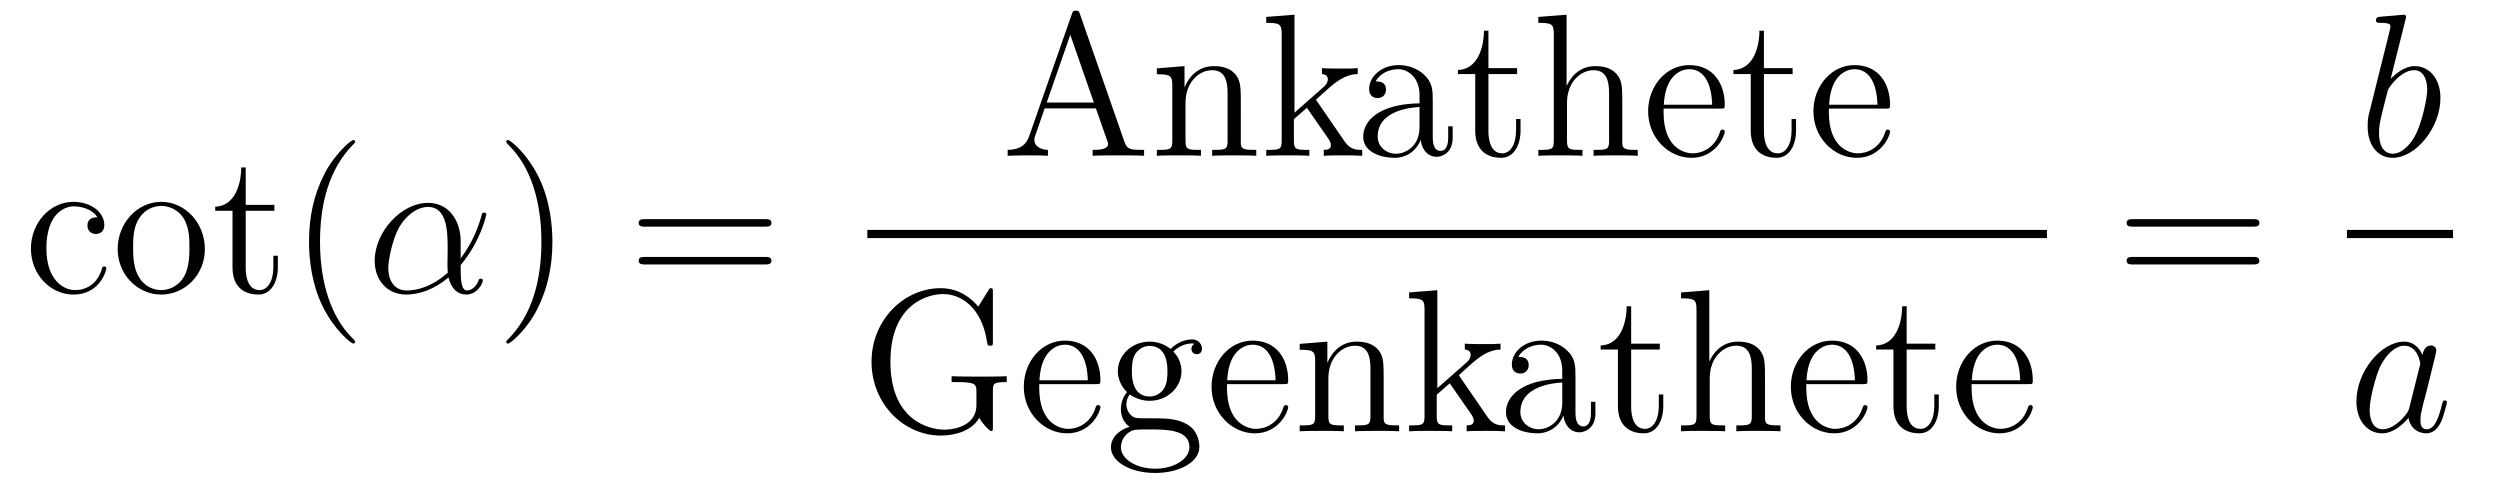 <?xml version='1.0'?>
<!-- This file was generated by dvisvgm 1.14.1 -->
<svg height='29pt' version='1.1' viewBox='0 -29 147 29' width='147pt' xmlns='http://www.w3.org/2000/svg' xmlns:xlink='http://www.w3.org/1999/xlink'>
<g id='page1'>
<g transform='matrix(1 0 0 1 -127 638)'>
<path d='M132.728 -654.223C132.584 -654.223 132.142 -654.223 132.142 -653.733C132.142 -653.446 132.345 -653.243 132.632 -653.243C132.907 -653.243 133.134 -653.41 133.134 -653.757C133.134 -654.558 132.297 -655.132 131.329 -655.132C129.93 -655.132 128.818 -653.888 128.818 -652.382C128.818 -650.852 129.966 -649.68 131.317 -649.68C132.895 -649.68 133.253 -651.115 133.253 -651.222S133.17 -651.33 133.134 -651.33C133.026 -651.33 133.014 -651.294 132.978 -651.151C132.715 -650.302 132.07 -649.943 131.424 -649.943C130.695 -649.943 129.727 -650.577 129.727 -652.394C129.727 -654.378 130.743 -654.868 131.341 -654.868C131.795 -654.868 132.453 -654.689 132.728 -654.223ZM139.047 -652.358C139.047 -653.9 137.875 -655.132 136.489 -655.132C135.054 -655.132 133.919 -653.864 133.919 -652.358C133.919 -650.828 135.114 -649.68 136.477 -649.68C137.887 -649.68 139.047 -650.852 139.047 -652.358ZM136.489 -649.943C136.047 -649.943 135.508 -650.135 135.162 -650.72C134.839 -651.258 134.827 -651.964 134.827 -652.466C134.827 -652.92 134.827 -653.649 135.198 -654.187C135.532 -654.701 136.058 -654.892 136.477 -654.892C136.943 -654.892 137.445 -654.677 137.768 -654.211C138.138 -653.661 138.138 -652.908 138.138 -652.466C138.138 -652.047 138.138 -651.306 137.827 -650.744C137.493 -650.171 136.943 -649.943 136.489 -649.943ZM141.448 -654.606H143.134V-654.952H141.448V-657.152H141.185C141.173 -656.028 140.743 -654.881 139.655 -654.845V-654.606H140.671V-651.282C140.671 -649.955 141.556 -649.68 142.189 -649.68C142.942 -649.68 143.337 -650.422 143.337 -651.282V-651.964H143.074V-651.306C143.074 -650.446 142.727 -649.943 142.261 -649.943C141.448 -649.943 141.448 -651.055 141.448 -651.258V-654.606ZM147.885 -646.895C147.885 -646.931 147.885 -646.955 147.682 -647.158C146.486 -648.366 145.817 -650.338 145.817 -652.777C145.817 -655.096 146.379 -657.092 147.765 -658.503C147.885 -658.61 147.885 -658.634 147.885 -658.67C147.885 -658.742 147.825 -658.766 147.777 -658.766C147.622 -658.766 146.642 -657.905 146.056 -656.733C145.446 -655.526 145.171 -654.247 145.171 -652.777C145.171 -651.712 145.338 -650.29 145.96 -649.011C146.665 -647.577 147.646 -646.799 147.777 -646.799C147.825 -646.799 147.885 -646.823 147.885 -646.895Z' fill-rule='evenodd'/>
<path d='M154.087 -652.824C154.087 -653.984 153.429 -655.072 152.162 -655.072C150.596 -655.072 149.031 -653.362 149.031 -651.665C149.031 -650.625 149.676 -649.68 150.895 -649.68C151.636 -649.68 152.521 -649.968 153.37 -650.685C153.537 -650.015 153.908 -649.68 154.422 -649.68C155.067 -649.68 155.39 -650.35 155.39 -650.505C155.39 -650.613 155.306 -650.613 155.271 -650.613C155.175 -650.613 155.163 -650.577 155.127 -650.481C155.019 -650.182 154.745 -649.92 154.458 -649.92C154.087 -649.92 154.087 -650.685 154.087 -651.414C155.306 -652.872 155.593 -654.378 155.593 -654.39C155.593 -654.498 155.498 -654.498 155.462 -654.498C155.354 -654.498 155.342 -654.462 155.295 -654.247C155.139 -653.721 154.828 -652.788 154.087 -651.808V-652.824ZM153.334 -650.972C152.282 -650.027 151.338 -649.92 150.919 -649.92C150.07 -649.92 149.831 -650.673 149.831 -651.234C149.831 -651.748 150.095 -652.968 150.465 -653.625C150.955 -654.462 151.625 -654.833 152.162 -654.833C153.322 -654.833 153.322 -653.314 153.322 -652.31C153.322 -652.012 153.31 -651.701 153.31 -651.402C153.31 -651.163 153.322 -651.103 153.334 -650.972Z' fill-rule='evenodd'/>
<path d='M159.481 -652.777C159.481 -653.685 159.361 -655.167 158.692 -656.554C157.987 -657.988 157.006 -658.766 156.875 -658.766C156.827 -658.766 156.767 -658.742 156.767 -658.67C156.767 -658.634 156.767 -658.61 156.97 -658.407C158.166 -657.2 158.835 -655.227 158.835 -652.788C158.835 -650.469 158.274 -648.473 156.887 -647.062C156.767 -646.955 156.767 -646.931 156.767 -646.895C156.767 -646.823 156.827 -646.799 156.875 -646.799C157.03 -646.799 158.01 -647.66 158.596 -648.832C159.206 -650.051 159.481 -651.342 159.481 -652.777Z' fill-rule='evenodd'/>
<path d='M171.978 -653.673C172.145 -653.673 172.36 -653.673 172.36 -653.888C172.36 -654.115 172.157 -654.115 171.978 -654.115H164.937C164.769 -654.115 164.554 -654.115 164.554 -653.9C164.554 -653.673 164.757 -653.673 164.937 -653.673H171.978ZM171.978 -651.45C172.145 -651.45 172.36 -651.45 172.36 -651.665C172.36 -651.892 172.157 -651.892 171.978 -651.892H164.937C164.769 -651.892 164.554 -651.892 164.554 -651.677C164.554 -651.45 164.757 -651.45 164.937 -651.45H171.978Z' fill-rule='evenodd'/>
<path d='M190.506 -666.16C190.458 -666.303 190.434 -666.375 190.267 -666.375C190.1 -666.375 190.076 -666.339 190.016 -666.148L187.518 -659C187.35 -658.509 187.016 -658.199 186.251 -658.187V-657.84C186.98 -657.864 187.004 -657.864 187.398 -657.864C187.733 -657.864 188.307 -657.864 188.618 -657.84V-658.187C188.115 -658.199 187.817 -658.45 187.817 -658.784C187.817 -658.856 187.817 -658.88 187.876 -659.035L188.426 -660.625H191.439L192.096 -658.748C192.156 -658.605 192.156 -658.581 192.156 -658.545C192.156 -658.187 191.546 -658.187 191.247 -658.187V-657.84C191.522 -657.864 192.467 -657.864 192.802 -657.864C193.136 -657.864 193.997 -657.864 194.272 -657.84V-658.187C193.495 -658.187 193.279 -658.187 193.112 -658.677L190.506 -666.16ZM189.933 -664.953L191.319 -660.972H188.546L189.933 -664.953ZM199.96 -660.745C199.96 -661.857 199.96 -662.191 199.685 -662.574C199.338 -663.04 198.776 -663.112 198.37 -663.112C197.21 -663.112 196.756 -662.12 196.661 -661.881H196.649V-663.112L195.023 -662.98V-662.633C195.835 -662.633 195.931 -662.55 195.931 -661.964V-658.725C195.931 -658.187 195.799 -658.187 195.023 -658.187V-657.84C195.334 -657.864 195.979 -657.864 196.313 -657.864C196.661 -657.864 197.305 -657.864 197.616 -657.84V-658.187C196.852 -658.187 196.708 -658.187 196.708 -658.725V-660.948C196.708 -662.203 197.533 -662.873 198.274 -662.873C199.015 -662.873 199.182 -662.263 199.182 -661.534V-658.725C199.182 -658.187 199.051 -658.187 198.274 -658.187V-657.84C198.584 -657.864 199.23 -657.864 199.565 -657.864C199.912 -657.864 200.557 -657.864 200.868 -657.84V-658.187C200.27 -658.187 199.972 -658.187 199.96 -658.545V-660.745ZM204.467 -661.008C204.467 -661.02 204.383 -661.115 204.383 -661.128C204.383 -661.163 205.136 -661.809 205.232 -661.904C206.057 -662.622 206.582 -662.633 206.834 -662.646V-662.992C206.594 -662.968 206.284 -662.968 205.926 -662.968C205.614 -662.968 205.004 -662.968 204.73 -662.992V-662.646C204.934 -662.633 205.076 -662.526 205.076 -662.335C205.076 -662.096 204.838 -661.881 204.826 -661.881L203.116 -660.374V-666.136L201.455 -666.005V-665.658C202.267 -665.658 202.363 -665.574 202.363 -664.988V-658.725C202.363 -658.187 202.231 -658.187 201.455 -658.187V-657.84C201.79 -657.864 202.363 -657.864 202.722 -657.864C203.08 -657.864 203.654 -657.864 203.989 -657.84V-658.187C203.224 -658.187 203.08 -658.187 203.08 -658.725V-659.992L203.845 -660.661L204.992 -659.012C205.172 -658.76 205.256 -658.629 205.256 -658.462C205.256 -658.247 205.088 -658.187 204.838 -658.187V-657.84C205.136 -657.864 205.722 -657.864 206.045 -657.864C206.558 -657.864 206.582 -657.864 207.097 -657.84V-658.187C206.774 -658.187 206.404 -658.187 206.069 -658.677L204.467 -661.008Z' fill-rule='evenodd'/>
<path d='M211.246 -661.032C211.246 -661.677 211.246 -662.155 210.72 -662.622C210.301 -663.004 209.764 -663.172 209.238 -663.172C208.258 -663.172 207.504 -662.526 207.504 -661.749C207.504 -661.402 207.731 -661.235 208.007 -661.235C208.294 -661.235 208.496 -661.438 208.496 -661.725C208.496 -662.215 208.066 -662.215 207.887 -662.215C208.162 -662.717 208.735 -662.932 209.214 -662.932C209.764 -662.932 210.469 -662.478 210.469 -661.402V-660.924C208.066 -660.888 207.157 -659.884 207.157 -658.964C207.157 -658.019 208.258 -657.72 208.986 -657.72C209.776 -657.72 210.313 -658.199 210.541 -658.773C210.588 -658.211 210.959 -657.78 211.472 -657.78C211.724 -657.78 212.417 -657.948 212.417 -658.904V-659.573H212.154V-658.904C212.154 -658.222 211.867 -658.127 211.7 -658.127C211.246 -658.127 211.246 -658.76 211.246 -658.94V-661.032ZM210.469 -659.526C210.469 -658.354 209.597 -657.96 209.082 -657.96C208.496 -657.96 208.007 -658.39 208.007 -658.964C208.007 -660.542 210.038 -660.685 210.469 -660.709V-659.526ZM214.52 -662.646H216.205V-662.992H214.52V-665.192H214.256C214.244 -664.068 213.815 -662.921 212.726 -662.885V-662.646H213.743V-659.322C213.743 -657.995 214.627 -657.72 215.261 -657.72C216.014 -657.72 216.408 -658.462 216.408 -659.322V-660.004H216.145V-659.346C216.145 -658.486 215.798 -657.983 215.333 -657.983C214.52 -657.983 214.52 -659.095 214.52 -659.298V-662.646ZM222.391 -660.745C222.391 -661.857 222.391 -662.191 222.116 -662.574C221.77 -663.04 221.208 -663.112 220.801 -663.112C219.773 -663.112 219.295 -662.335 219.127 -661.964H219.115V-666.136L217.454 -666.005V-665.658C218.267 -665.658 218.363 -665.574 218.363 -664.988V-658.725C218.363 -658.187 218.231 -658.187 217.454 -658.187V-657.84C217.765 -657.864 218.41 -657.864 218.744 -657.864C219.091 -657.864 219.737 -657.864 220.048 -657.84V-658.187C219.283 -658.187 219.139 -658.187 219.139 -658.725V-660.948C219.139 -662.203 219.965 -662.873 220.705 -662.873C221.447 -662.873 221.614 -662.263 221.614 -661.534V-658.725C221.614 -658.187 221.483 -658.187 220.705 -658.187V-657.84C221.016 -657.864 221.662 -657.864 221.996 -657.864C222.343 -657.864 222.989 -657.864 223.3 -657.84V-658.187C222.702 -658.187 222.403 -658.187 222.391 -658.545V-660.745ZM228.13 -660.613C228.392 -660.613 228.416 -660.613 228.416 -660.841C228.416 -662.048 227.771 -663.172 226.325 -663.172C224.962 -663.172 223.91 -661.94 223.91 -660.458C223.91 -658.88 225.13 -657.72 226.456 -657.72C227.879 -657.72 228.416 -659.012 228.416 -659.262C228.416 -659.334 228.356 -659.382 228.286 -659.382C228.19 -659.382 228.166 -659.322 228.142 -659.262C227.831 -658.258 227.03 -657.983 226.528 -657.983C226.026 -657.983 224.819 -658.318 224.819 -660.386V-660.613H228.13ZM224.831 -660.841C224.926 -662.717 225.978 -662.932 226.313 -662.932C227.592 -662.932 227.664 -661.247 227.675 -660.841H224.831ZM230.719 -662.646H232.405V-662.992H230.719V-665.192H230.456C230.444 -664.068 230.015 -662.921 228.926 -662.885V-662.646H229.943V-659.322C229.943 -657.995 230.827 -657.72 231.461 -657.72C232.213 -657.72 232.608 -658.462 232.608 -659.322V-660.004H232.345V-659.346C232.345 -658.486 231.998 -657.983 231.533 -657.983C230.719 -657.983 230.719 -659.095 230.719 -659.298V-662.646ZM237.85 -660.613C238.112 -660.613 238.136 -660.613 238.136 -660.841C238.136 -662.048 237.491 -663.172 236.045 -663.172C234.682 -663.172 233.63 -661.94 233.63 -660.458C233.63 -658.88 234.848 -657.72 236.176 -657.72C237.599 -657.72 238.136 -659.012 238.136 -659.262C238.136 -659.334 238.076 -659.382 238.004 -659.382C237.91 -659.382 237.886 -659.322 237.862 -659.262C237.551 -658.258 236.75 -657.983 236.248 -657.983C235.746 -657.983 234.539 -658.318 234.539 -660.386V-660.613H237.85ZM234.551 -660.841C234.646 -662.717 235.698 -662.932 236.033 -662.932C237.312 -662.932 237.383 -661.247 237.395 -660.841H234.551Z' fill-rule='evenodd'/>
<path d='M178 -653H247.36V-653.481H178'/>
<path d='M185.382 -644.007C185.382 -644.473 185.43 -644.533 186.195 -644.533V-644.88C185.884 -644.856 185.059 -644.856 184.701 -644.856C184.318 -644.856 183.278 -644.856 182.955 -644.88V-644.533H183.326C184.378 -644.533 184.414 -644.389 184.414 -643.959V-643.194C184.414 -641.831 182.848 -641.736 182.537 -641.736C181.593 -641.736 179.357 -642.309 179.357 -645.728C179.357 -649.183 181.617 -649.709 182.453 -649.709C183.493 -649.709 184.737 -648.956 185.048 -646.84C185.071 -646.708 185.071 -646.673 185.215 -646.673C185.382 -646.673 185.382 -646.708 185.382 -646.947V-649.781C185.382 -649.996 185.382 -650.056 185.262 -650.056C185.191 -650.056 185.179 -650.032 185.107 -649.912L184.522 -648.968C184.175 -649.398 183.446 -650.056 182.31 -650.056C180.146 -650.056 178.246 -648.179 178.246 -645.728C178.246 -643.254 180.146 -641.389 182.322 -641.389C183.171 -641.389 184.139 -641.664 184.581 -642.429C184.796 -642.047 185.191 -641.652 185.287 -641.652C185.382 -641.652 185.382 -641.724 185.382 -641.915V-644.007ZM191.418 -644.413C191.681 -644.413 191.705 -644.413 191.705 -644.641C191.705 -645.848 191.06 -646.972 189.613 -646.972C188.251 -646.972 187.199 -645.74 187.199 -644.258C187.199 -642.68 188.418 -641.52 189.745 -641.52C191.167 -641.52 191.705 -642.812 191.705 -643.062C191.705 -643.134 191.646 -643.182 191.574 -643.182C191.478 -643.182 191.454 -643.122 191.43 -643.062C191.12 -642.058 190.319 -641.783 189.816 -641.783C189.314 -641.783 188.107 -642.118 188.107 -644.186V-644.413H191.418ZM188.119 -644.641C188.215 -646.517 189.267 -646.732 189.601 -646.732C190.881 -646.732 190.952 -645.047 190.964 -644.641H188.119ZM193.422 -643.804C193.985 -643.433 194.462 -643.433 194.594 -643.433C195.67 -643.433 196.471 -644.246 196.471 -645.167C196.471 -645.489 196.375 -645.943 195.992 -646.326C196.458 -646.804 197.021 -646.804 197.081 -646.804C197.129 -646.804 197.188 -646.804 197.236 -646.78C197.116 -646.732 197.057 -646.613 197.057 -646.481C197.057 -646.314 197.176 -646.171 197.368 -646.171C197.462 -646.171 197.678 -646.23 197.678 -646.493C197.678 -646.708 197.51 -647.043 197.093 -647.043C196.471 -647.043 196.004 -646.661 195.838 -646.481C195.479 -646.756 195.06 -646.912 194.605 -646.912C193.53 -646.912 192.728 -646.099 192.728 -645.178C192.728 -644.497 193.147 -644.055 193.267 -643.947C193.123 -643.768 192.908 -643.421 192.908 -642.955C192.908 -642.262 193.327 -641.963 193.422 -641.903C192.872 -641.748 192.323 -641.317 192.323 -640.696C192.323 -639.871 193.446 -639.189 194.917 -639.189C196.339 -639.189 197.522 -639.823 197.522 -640.72C197.522 -641.018 197.438 -641.724 196.722 -642.094C196.112 -642.405 195.515 -642.405 194.486 -642.405C193.757 -642.405 193.673 -642.405 193.458 -642.632C193.338 -642.752 193.231 -642.979 193.231 -643.23C193.231 -643.433 193.303 -643.636 193.422 -643.804ZM194.605 -643.684C193.554 -643.684 193.554 -644.892 193.554 -645.167C193.554 -645.382 193.554 -645.872 193.757 -646.194C193.985 -646.541 194.342 -646.661 194.594 -646.661C195.646 -646.661 195.646 -645.453 195.646 -645.178C195.646 -644.963 195.646 -644.473 195.443 -644.15C195.216 -643.804 194.857 -643.684 194.605 -643.684ZM194.928 -639.44C193.781 -639.44 192.908 -640.026 192.908 -640.707C192.908 -640.803 192.932 -641.269 193.386 -641.58C193.65 -641.748 193.757 -641.748 194.594 -641.748C195.586 -641.748 196.937 -641.748 196.937 -640.707C196.937 -640.002 196.028 -639.44 194.928 -639.44ZM202.458 -644.413C202.721 -644.413 202.745 -644.413 202.745 -644.641C202.745 -645.848 202.099 -646.972 200.653 -646.972C199.29 -646.972 198.239 -645.74 198.239 -644.258C198.239 -642.68 199.458 -641.52 200.784 -641.52C202.207 -641.52 202.745 -642.812 202.745 -643.062C202.745 -643.134 202.685 -643.182 202.614 -643.182C202.518 -643.182 202.494 -643.122 202.47 -643.062C202.159 -642.058 201.359 -641.783 200.856 -641.783C200.354 -641.783 199.147 -642.118 199.147 -644.186V-644.413H202.458ZM199.159 -644.641C199.254 -646.517 200.306 -646.732 200.641 -646.732C201.92 -646.732 201.992 -645.047 202.004 -644.641H199.159ZM208.36 -644.545C208.36 -645.657 208.36 -645.991 208.085 -646.374C207.738 -646.84 207.176 -646.912 206.77 -646.912C205.609 -646.912 205.156 -645.92 205.06 -645.681H205.048V-646.912L203.422 -646.78V-646.433C204.235 -646.433 204.331 -646.35 204.331 -645.764V-642.525C204.331 -641.987 204.199 -641.987 203.422 -641.987V-641.64C203.734 -641.664 204.378 -641.664 204.713 -641.664C205.06 -641.664 205.705 -641.664 206.016 -641.64V-641.987C205.252 -641.987 205.108 -641.987 205.108 -642.525V-644.748C205.108 -646.003 205.932 -646.673 206.674 -646.673S207.582 -646.063 207.582 -645.334V-642.525C207.582 -641.987 207.451 -641.987 206.674 -641.987V-641.64C206.984 -641.664 207.63 -641.664 207.965 -641.664C208.312 -641.664 208.957 -641.664 209.268 -641.64V-641.987C208.67 -641.987 208.372 -641.987 208.36 -642.345V-644.545ZM212.867 -644.808C212.867 -644.82 212.783 -644.915 212.783 -644.928C212.783 -644.963 213.536 -645.609 213.632 -645.704C214.457 -646.422 214.982 -646.433 215.233 -646.446V-646.792C214.994 -646.768 214.684 -646.768 214.325 -646.768C214.014 -646.768 213.404 -646.768 213.13 -646.792V-646.446C213.334 -646.433 213.476 -646.326 213.476 -646.135C213.476 -645.896 213.238 -645.681 213.226 -645.681L211.516 -644.174V-649.936L209.855 -649.805V-649.458C210.667 -649.458 210.763 -649.374 210.763 -648.788V-642.525C210.763 -641.987 210.631 -641.987 209.855 -641.987V-641.64C210.188 -641.664 210.763 -641.664 211.122 -641.664C211.48 -641.664 212.054 -641.664 212.389 -641.64V-641.987C211.624 -641.987 211.48 -641.987 211.48 -642.525V-643.792L212.245 -644.461L213.392 -642.812C213.572 -642.56 213.656 -642.429 213.656 -642.262C213.656 -642.047 213.488 -641.987 213.238 -641.987V-641.64C213.536 -641.664 214.122 -641.664 214.445 -641.664C214.958 -641.664 214.982 -641.664 215.497 -641.64V-641.987C215.174 -641.987 214.804 -641.987 214.469 -642.477L212.867 -644.808Z' fill-rule='evenodd'/>
<path d='M219.638 -644.832C219.638 -645.477 219.638 -645.955 219.112 -646.422C218.694 -646.804 218.155 -646.972 217.63 -646.972C216.649 -646.972 215.896 -646.326 215.896 -645.549C215.896 -645.202 216.124 -645.035 216.398 -645.035C216.685 -645.035 216.888 -645.238 216.888 -645.525C216.888 -646.015 216.458 -646.015 216.278 -646.015C216.553 -646.517 217.128 -646.732 217.606 -646.732C218.155 -646.732 218.861 -646.278 218.861 -645.202V-644.724C216.458 -644.688 215.549 -643.684 215.549 -642.764C215.549 -641.819 216.649 -641.52 217.379 -641.52C218.167 -641.52 218.705 -641.999 218.933 -642.573C218.981 -642.011 219.35 -641.58 219.865 -641.58C220.116 -641.58 220.81 -641.748 220.81 -642.704V-643.373H220.547V-642.704C220.547 -642.022 220.259 -641.927 220.092 -641.927C219.638 -641.927 219.638 -642.56 219.638 -642.74V-644.832ZM218.861 -643.326C218.861 -642.154 217.988 -641.76 217.474 -641.76C216.888 -641.76 216.398 -642.19 216.398 -642.764C216.398 -644.342 218.43 -644.485 218.861 -644.509V-643.326ZM222.912 -646.446H224.597V-646.792H222.912V-648.992H222.649C222.637 -647.868 222.206 -646.721 221.119 -646.685V-646.446H222.134V-643.122C222.134 -641.795 223.019 -641.52 223.652 -641.52C224.406 -641.52 224.801 -642.262 224.801 -643.122V-643.804H224.538V-643.146C224.538 -642.286 224.191 -641.783 223.724 -641.783C222.912 -641.783 222.912 -642.895 222.912 -643.098V-646.446ZM230.783 -644.545C230.783 -645.657 230.783 -645.991 230.508 -646.374C230.161 -646.84 229.6 -646.912 229.193 -646.912C228.164 -646.912 227.687 -646.135 227.52 -645.764H227.507V-649.936L225.846 -649.805V-649.458C226.658 -649.458 226.754 -649.374 226.754 -648.788V-642.525C226.754 -641.987 226.622 -641.987 225.846 -641.987V-641.64C226.157 -641.664 226.802 -641.664 227.137 -641.664C227.484 -641.664 228.128 -641.664 228.44 -641.64V-641.987C227.675 -641.987 227.532 -641.987 227.532 -642.525V-644.748C227.532 -646.003 228.356 -646.673 229.097 -646.673C229.838 -646.673 230.005 -646.063 230.005 -645.334V-642.525C230.005 -641.987 229.874 -641.987 229.097 -641.987V-641.64C229.409 -641.664 230.053 -641.664 230.388 -641.664C230.735 -641.664 231.38 -641.664 231.691 -641.64V-641.987C231.094 -641.987 230.795 -641.987 230.783 -642.345V-644.545ZM236.521 -644.413C236.784 -644.413 236.808 -644.413 236.808 -644.641C236.808 -645.848 236.162 -646.972 234.716 -646.972C233.354 -646.972 232.302 -645.74 232.302 -644.258C232.302 -642.68 233.521 -641.52 234.848 -641.52C236.27 -641.52 236.808 -642.812 236.808 -643.062C236.808 -643.134 236.749 -643.182 236.677 -643.182C236.581 -643.182 236.557 -643.122 236.533 -643.062C236.222 -642.058 235.422 -641.783 234.919 -641.783C234.418 -641.783 233.21 -642.118 233.21 -644.186V-644.413H236.521ZM233.222 -644.641C233.318 -646.517 234.37 -646.732 234.704 -646.732C235.984 -646.732 236.056 -645.047 236.068 -644.641H233.222ZM239.112 -646.446H240.797V-646.792H239.112V-648.992H238.848C238.836 -647.868 238.406 -646.721 237.318 -646.685V-646.446H238.334V-643.122C238.334 -641.795 239.219 -641.52 239.852 -641.52C240.606 -641.52 241 -642.262 241 -643.122V-643.804H240.737V-643.146C240.737 -642.286 240.391 -641.783 239.924 -641.783C239.112 -641.783 239.112 -642.895 239.112 -643.098V-646.446ZM246.241 -644.413C246.504 -644.413 246.528 -644.413 246.528 -644.641C246.528 -645.848 245.882 -646.972 244.436 -646.972C243.073 -646.972 242.022 -645.74 242.022 -644.258C242.022 -642.68 243.241 -641.52 244.567 -641.52C245.99 -641.52 246.528 -642.812 246.528 -643.062C246.528 -643.134 246.469 -643.182 246.397 -643.182C246.301 -643.182 246.277 -643.122 246.253 -643.062C245.942 -642.058 245.142 -641.783 244.639 -641.783C244.138 -641.783 242.93 -642.118 242.93 -644.186V-644.413H246.241ZM242.942 -644.641C243.037 -646.517 244.09 -646.732 244.424 -646.732C245.704 -646.732 245.776 -645.047 245.788 -644.641H242.942Z' fill-rule='evenodd'/>
<path d='M259.469 -653.673C259.637 -653.673 259.852 -653.673 259.852 -653.888C259.852 -654.115 259.649 -654.115 259.469 -654.115H252.428C252.26 -654.115 252.046 -654.115 252.046 -653.9C252.046 -653.673 252.248 -653.673 252.428 -653.673H259.469ZM259.469 -651.45C259.637 -651.45 259.852 -651.45 259.852 -651.665C259.852 -651.892 259.649 -651.892 259.469 -651.892H252.428C252.26 -651.892 252.046 -651.892 252.046 -651.677C252.046 -651.45 252.248 -651.45 252.428 -651.45H259.469Z' fill-rule='evenodd'/>
<path d='M268.441 -665.837C268.453 -665.885 268.477 -665.957 268.477 -666.017C268.477 -666.136 268.358 -666.136 268.333 -666.136C268.322 -666.136 267.892 -666.1 267.677 -666.076C267.473 -666.064 267.294 -666.041 267.079 -666.028C266.792 -666.005 266.708 -665.993 266.708 -665.778C266.708 -665.658 266.827 -665.658 266.947 -665.658C267.557 -665.658 267.557 -665.55 267.557 -665.431C267.557 -665.347 267.461 -665.001 267.414 -664.785L267.126 -663.638C267.007 -663.16 266.326 -660.446 266.278 -660.231C266.218 -659.932 266.218 -659.729 266.218 -659.573C266.218 -658.354 266.899 -657.72 267.677 -657.72C269.063 -657.72 270.498 -659.502 270.498 -661.235C270.498 -662.335 269.876 -663.112 268.979 -663.112C268.358 -663.112 267.796 -662.598 267.569 -662.359L268.441 -665.837ZM267.689 -657.96C267.306 -657.96 266.887 -658.247 266.887 -659.179C266.887 -659.573 266.923 -659.8 267.138 -660.637C267.174 -660.793 267.366 -661.558 267.414 -661.713C267.437 -661.809 268.142 -662.873 268.955 -662.873C269.482 -662.873 269.72 -662.347 269.72 -661.725C269.72 -661.151 269.386 -659.8 269.087 -659.179C268.788 -658.533 268.238 -657.96 267.689 -657.96Z' fill-rule='evenodd'/>
<path d='M265 -653H271.238V-653.481H265'/>
<path d='M268.678 -643.062C268.619 -642.859 268.619 -642.835 268.451 -642.608C268.188 -642.273 267.662 -641.76 267.101 -641.76C266.61 -641.76 266.335 -642.202 266.335 -642.907C266.335 -643.565 266.706 -644.903 266.933 -645.406C267.34 -646.242 267.901 -646.673 268.368 -646.673C269.156 -646.673 269.312 -645.693 269.312 -645.597C269.312 -645.585 269.276 -645.429 269.264 -645.406L268.678 -643.062ZM269.443 -646.123C269.312 -646.433 268.99 -646.912 268.368 -646.912C267.017 -646.912 265.558 -645.167 265.558 -643.397C265.558 -642.214 266.251 -641.52 267.065 -641.52C267.722 -641.52 268.284 -642.034 268.619 -642.429C268.738 -641.724 269.299 -641.52 269.658 -641.52S270.304 -641.736 270.52 -642.166C270.71 -642.573 270.878 -643.302 270.878 -643.349C270.878 -643.409 270.83 -643.457 270.758 -643.457C270.65 -643.457 270.638 -643.397 270.59 -643.218C270.412 -642.513 270.185 -641.76 269.694 -641.76C269.347 -641.76 269.323 -642.07 269.323 -642.309C269.323 -642.584 269.359 -642.716 269.467 -643.182C269.551 -643.481 269.611 -643.744 269.706 -644.091C270.149 -645.884 270.257 -646.314 270.257 -646.386C270.257 -646.553 270.125 -646.685 269.945 -646.685C269.563 -646.685 269.467 -646.266 269.443 -646.123Z' fill-rule='evenodd'/>
</g>
</g>
</svg>
